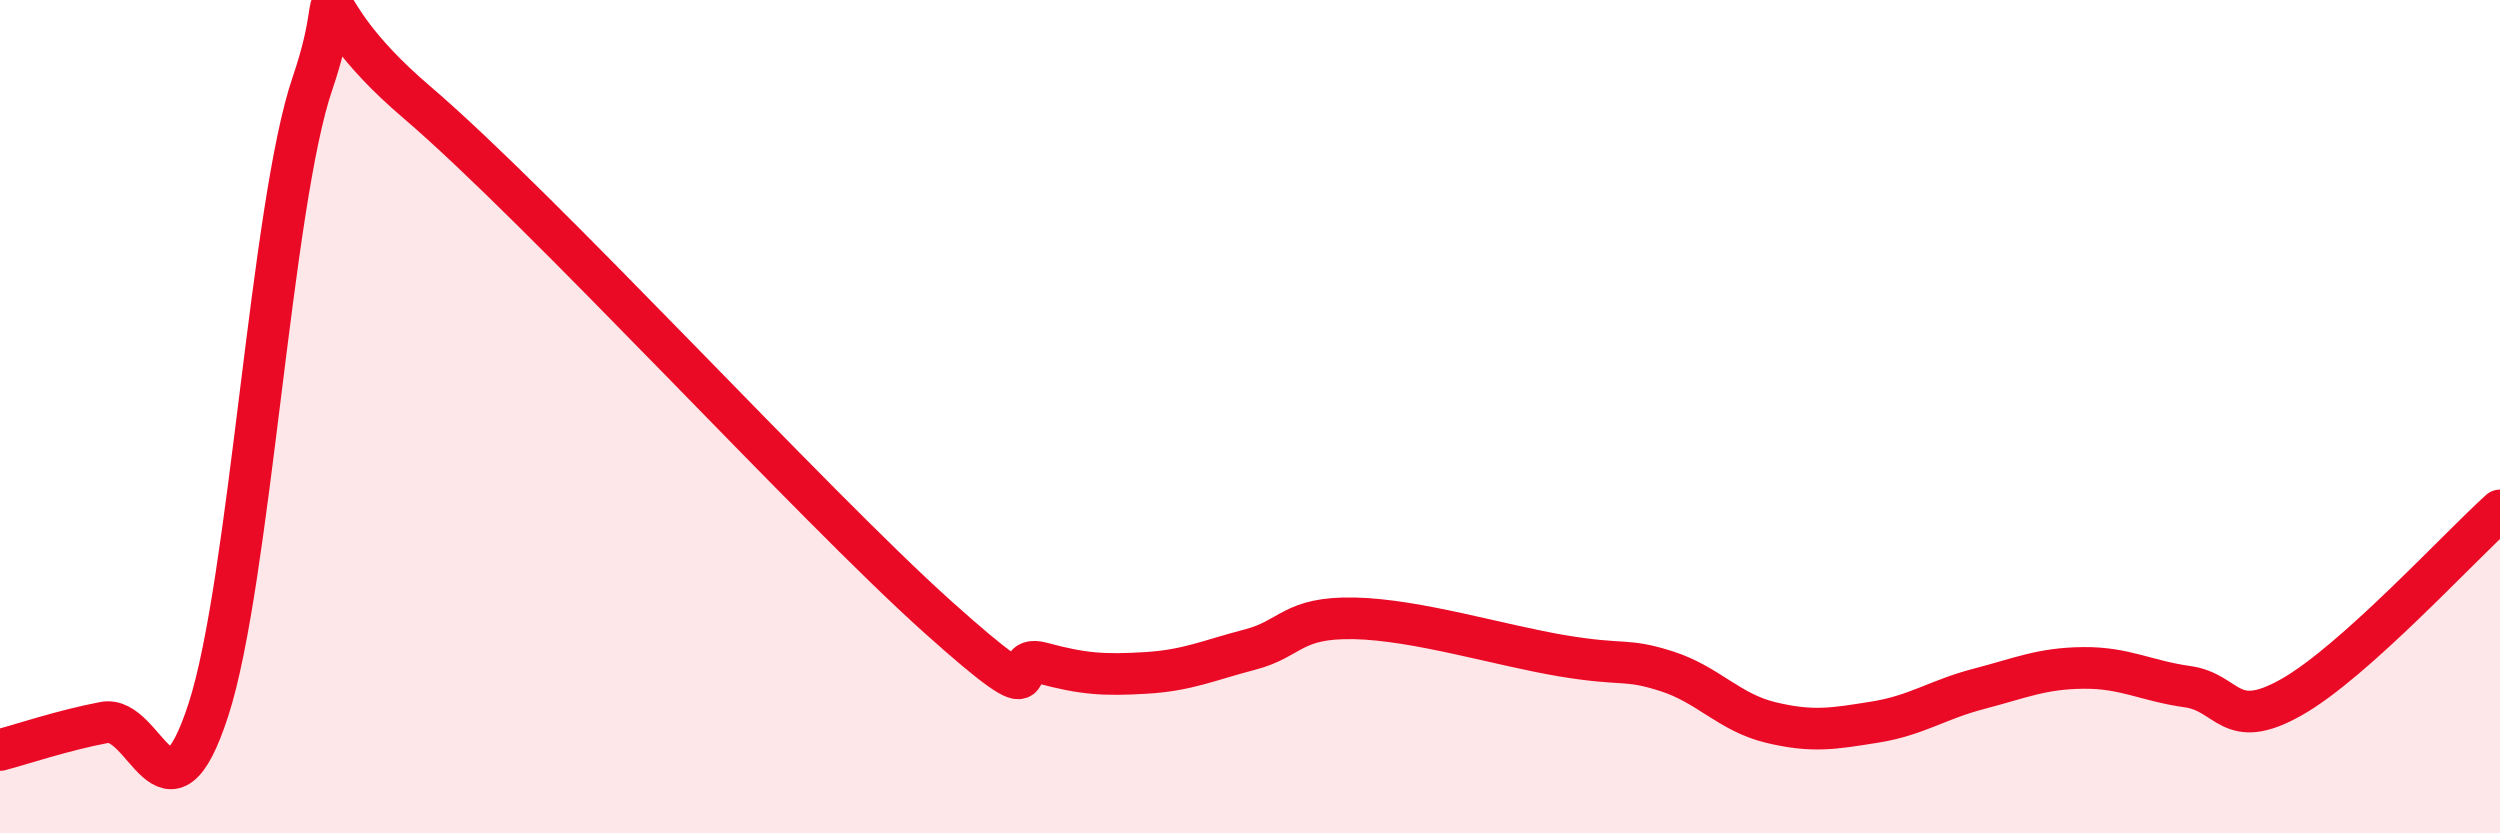 
    <svg width="60" height="20" viewBox="0 0 60 20" xmlns="http://www.w3.org/2000/svg">
      <path
        d="M 0,18 C 0.5,17.87 1.5,17.53 2.5,17.34 C 3.5,17.15 4,20.11 5,17.04 C 6,13.97 6.5,4.92 7.5,2 C 8.5,-0.92 7,-0.11 10,2.45 C 13,5.01 19.5,12.11 22.5,14.8 C 25.5,17.49 24,15.64 25,15.91 C 26,16.18 26.5,16.21 27.5,16.15 C 28.5,16.09 29,15.85 30,15.59 C 31,15.33 31,14.81 32.5,14.84 C 34,14.87 36,15.49 37.5,15.74 C 39,15.99 39,15.79 40,16.11 C 41,16.43 41.5,17.1 42.5,17.34 C 43.5,17.58 44,17.49 45,17.33 C 46,17.17 46.5,16.79 47.5,16.53 C 48.5,16.27 49,16.04 50,16.03 C 51,16.02 51.5,16.34 52.5,16.48 C 53.5,16.62 53.5,17.58 55,16.73 C 56.5,15.88 59,13.15 60,12.25L60 20L0 20Z"
        fill="#EB0A25"
        opacity="0.1"
        stroke-linecap="round"
        stroke-linejoin="round"
      />
      <path
        d="M 0,18 C 0.5,17.87 1.5,17.53 2.5,17.34 C 3.5,17.15 4,20.11 5,17.04 C 6,13.97 6.5,4.92 7.5,2 C 8.5,-0.92 7,-0.11 10,2.45 C 13,5.01 19.5,12.11 22.5,14.8 C 25.5,17.49 24,15.64 25,15.91 C 26,16.18 26.5,16.21 27.5,16.15 C 28.5,16.09 29,15.85 30,15.59 C 31,15.33 31,14.81 32.5,14.84 C 34,14.87 36,15.49 37.5,15.74 C 39,15.99 39,15.79 40,16.11 C 41,16.43 41.5,17.1 42.5,17.34 C 43.5,17.58 44,17.49 45,17.33 C 46,17.17 46.5,16.79 47.5,16.53 C 48.5,16.27 49,16.04 50,16.03 C 51,16.02 51.5,16.34 52.5,16.48 C 53.5,16.62 53.5,17.58 55,16.73 C 56.5,15.88 59,13.15 60,12.25"
        stroke="#EB0A25"
        stroke-width="1"
        fill="none"
        stroke-linecap="round"
        stroke-linejoin="round"
      />
    </svg>
  